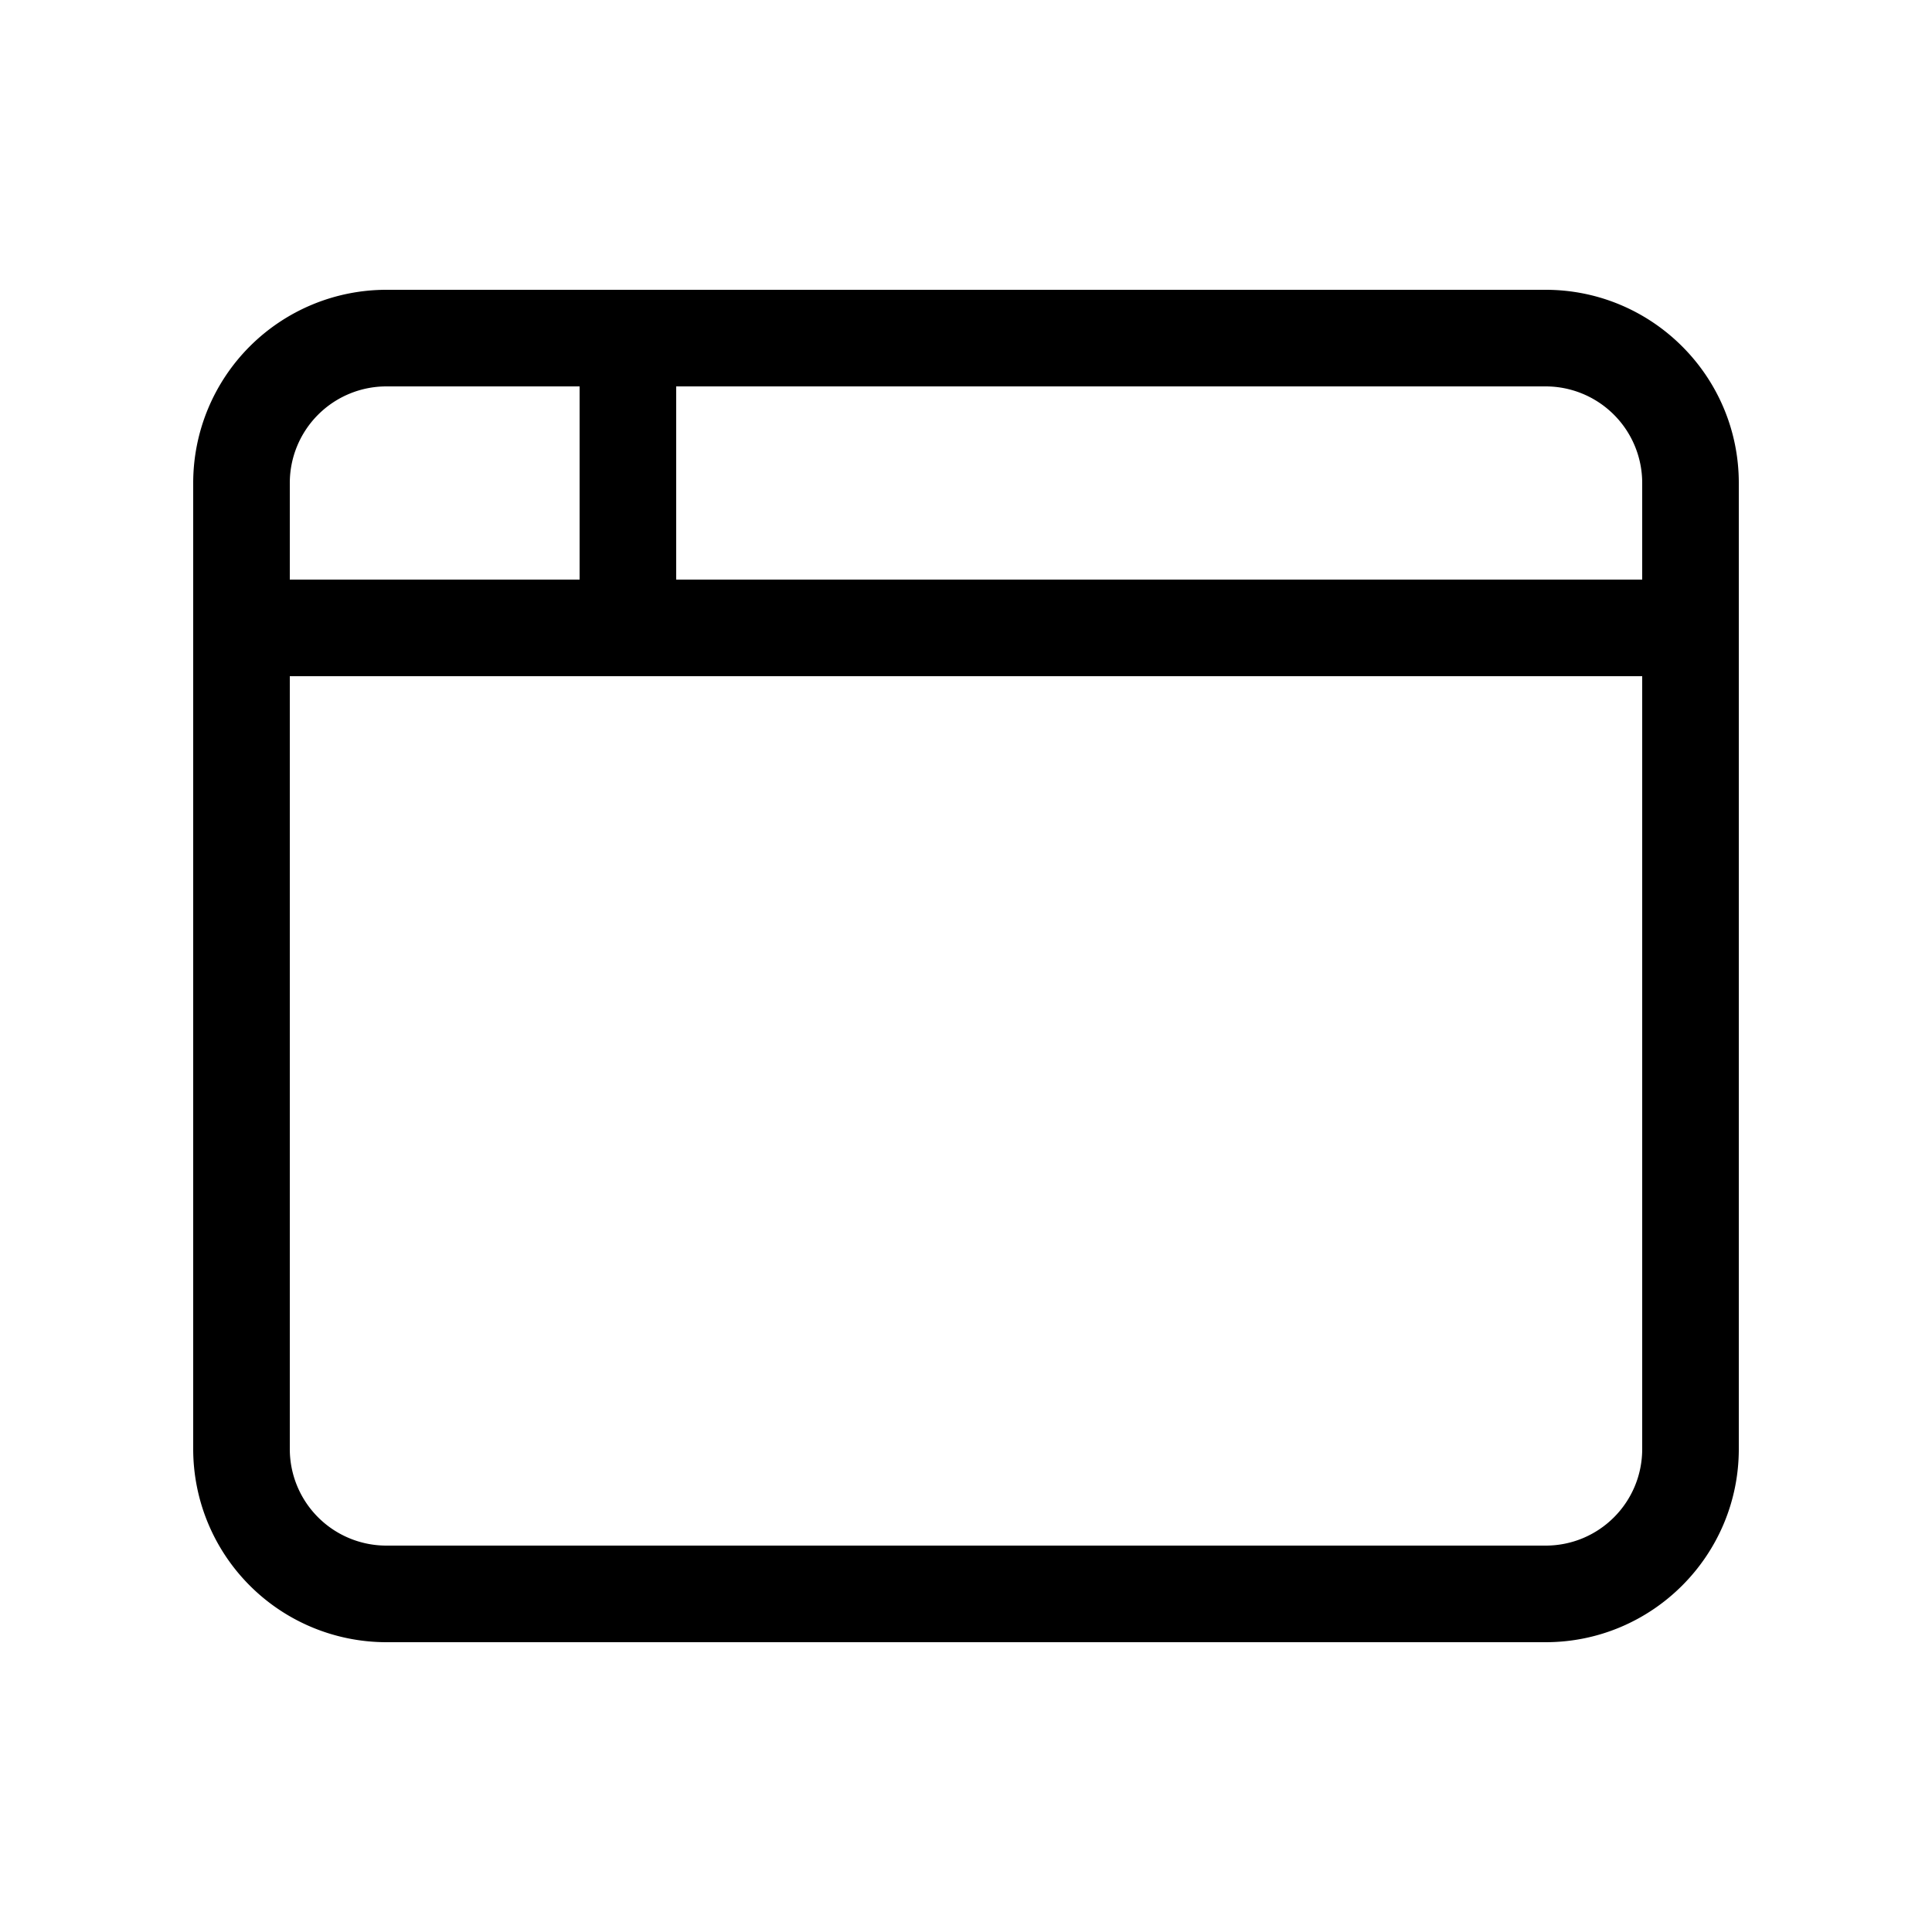 <svg width="32" height="32" viewBox="0 0 32 32" fill="none" xmlns="http://www.w3.org/2000/svg"><path d="M3.2 8a3.2 3.2 0 013.2-3.2h19.2c1.765 0 3.2 1.433 3.2 3.2v16c0 1.765-1.435 3.2-3.2 3.2H6.4A3.201 3.201 0 013.2 24V8zm8 1.6h16V8a1.6 1.6 0 00-1.6-1.6H11.2v3.2zM9.6 6.4H6.4A1.6 1.6 0 004.8 8v1.6h4.8V6.4zm-4.8 4.8V24a1.6 1.6 0 001.6 1.6h19.2c.885 0 1.6-.715 1.6-1.6V11.2H4.8z" fill="#000"/></svg>